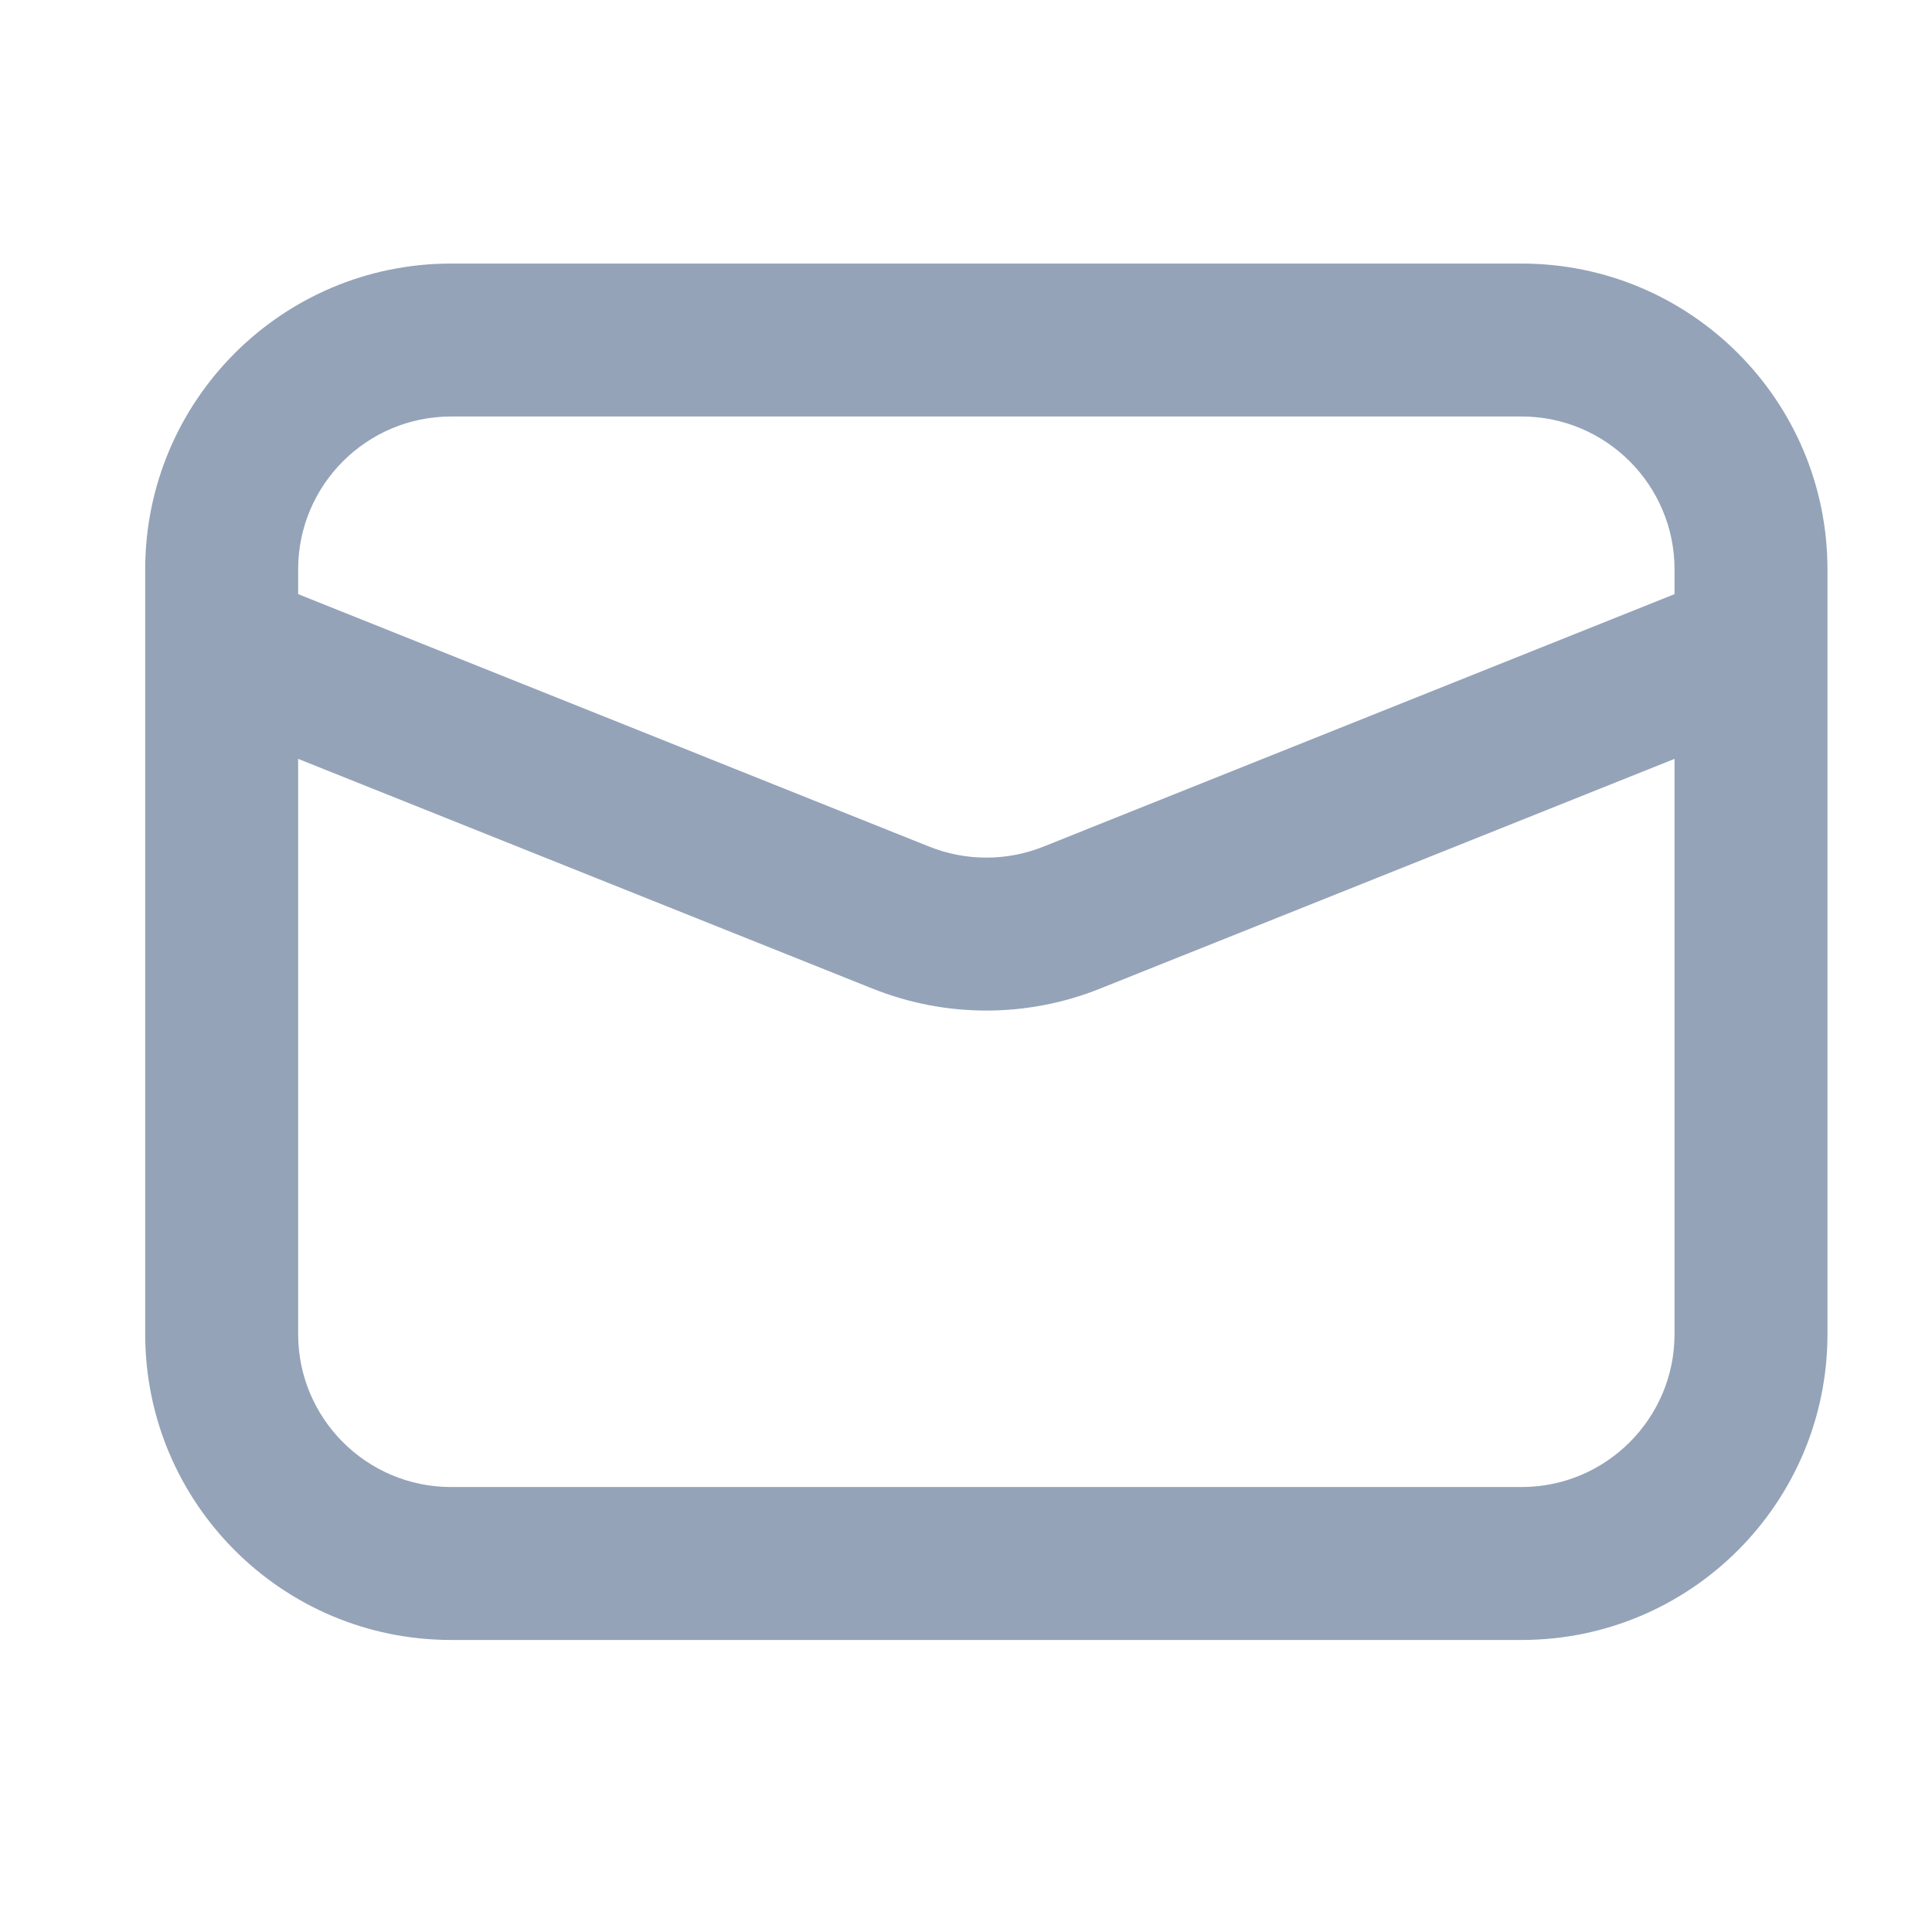 <svg width="19" height="19" viewBox="0 0 19 19" fill="none" xmlns="http://www.w3.org/2000/svg">
<path fill-rule="evenodd" clip-rule="evenodd" d="M14.964 16.128C16.625 16.128 17.972 14.781 17.972 13.12V6.369C17.972 6.358 17.972 6.346 17.972 6.335V5.6C17.972 3.939 16.625 2.592 14.964 2.592H4.436C2.775 2.592 1.428 3.939 1.428 5.6V6.335C1.428 6.346 1.428 6.358 1.428 6.369V13.12C1.428 14.781 2.775 16.128 4.436 16.128H14.964ZM2.932 13.12C2.932 13.95 3.606 14.624 4.436 14.624H14.964C15.794 14.624 16.468 13.95 16.468 13.12V7.463L10.817 9.723C10.1 10.01 9.3 10.01 8.583 9.723L2.932 7.463V13.12ZM10.259 8.327L16.468 5.843V5.6C16.468 4.77 15.794 4.096 14.964 4.096H4.436C3.606 4.096 2.932 4.77 2.932 5.6V5.843L9.141 8.327C9.5 8.47 9.9 8.47 10.259 8.327Z" fill="#94A3B8"/>
</svg>
